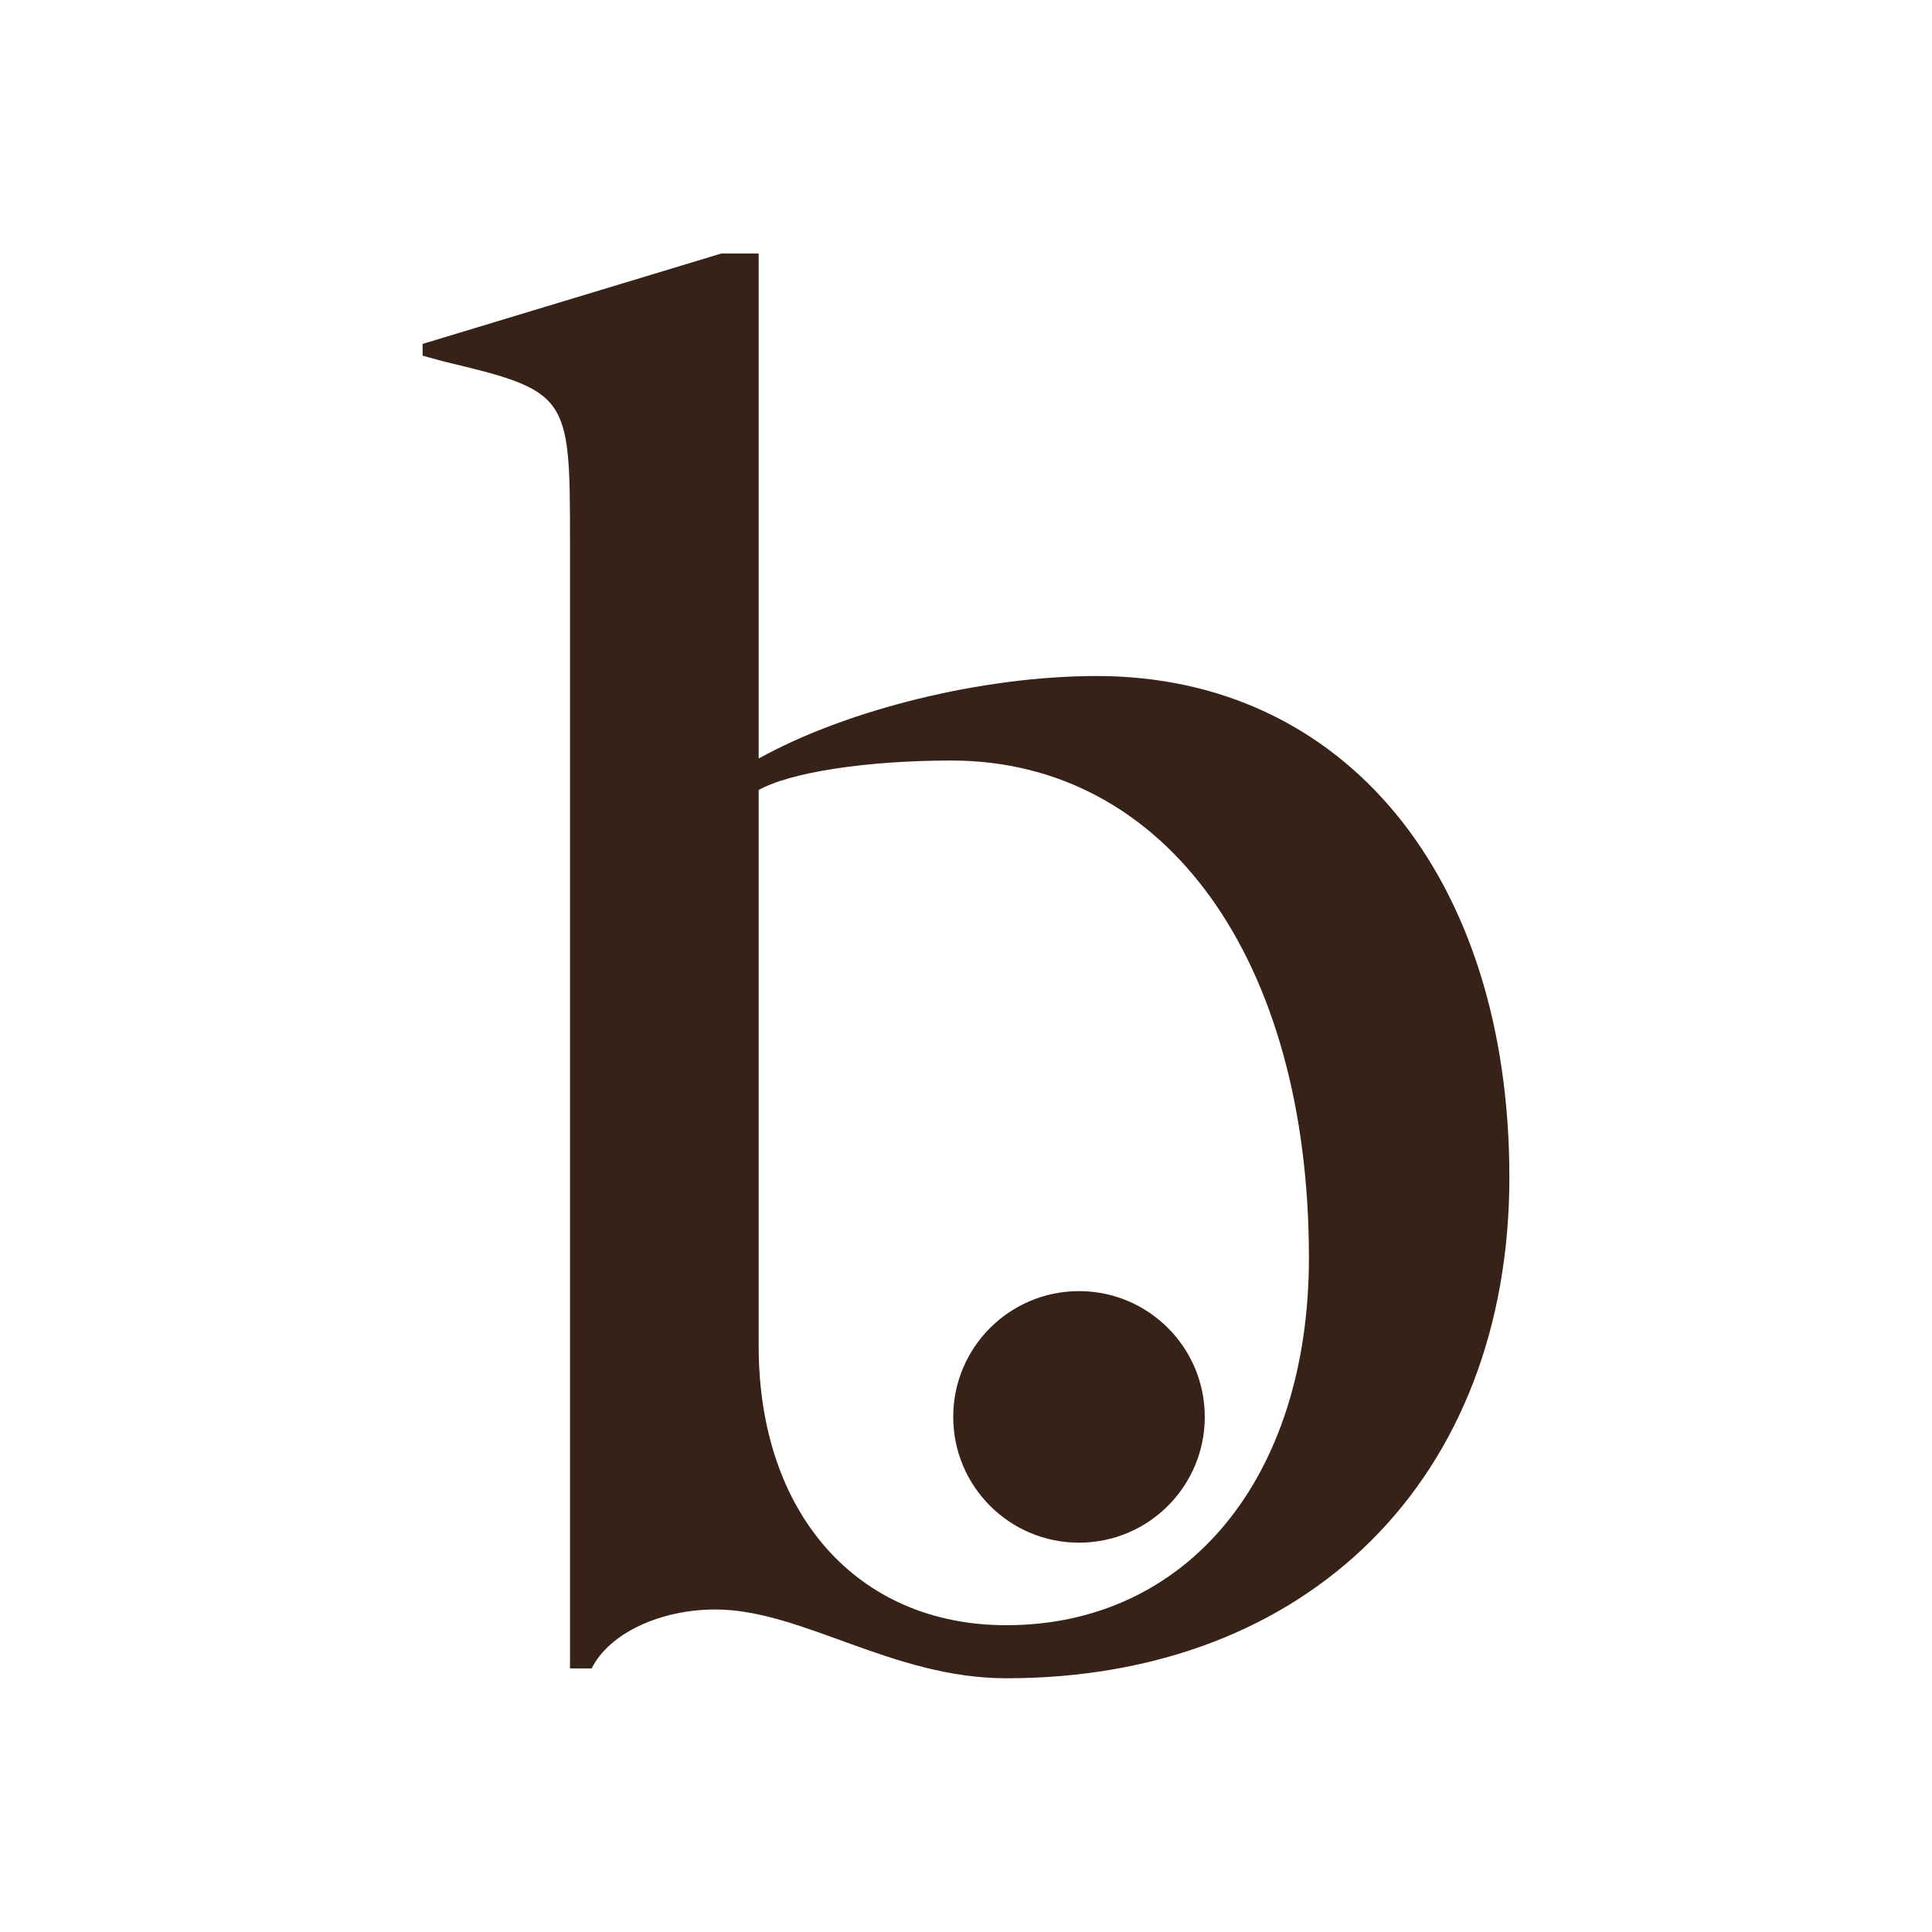 <svg width="512" height="512" viewBox="0 0 512 512" fill="none" xmlns="http://www.w3.org/2000/svg">
<path d="M189.599 426.531C175.016 426.531 161.476 432.78 156.788 442.155H151.06V142.697C151.06 104.679 150.539 103.637 117.729 95.825L112 94.263V91.138L191.161 67.182H201.056V201.026C224.492 188.006 260.427 179.153 290.633 179.153C356.253 179.153 400 232.274 400 311.956C400 391.637 346.879 444.758 266.676 444.758C236.47 444.758 212.514 426.531 189.599 426.531ZM266.676 430.697C314.59 430.697 346.879 391.637 346.879 333.308C346.879 254.147 308.861 201.547 252.094 201.547C229.7 201.547 209.389 204.672 201.056 209.359V356.744C201.056 401.012 227.096 430.697 266.676 430.697Z" />
<circle cx="285.946" cy="375.493" r="33.331" />
    <style>
        path, circle { fill: #362216; }
        @media (prefers-color-scheme: dark) {
            path, circle { fill: #FFFAF3; }
        }
    </style>
</svg>
